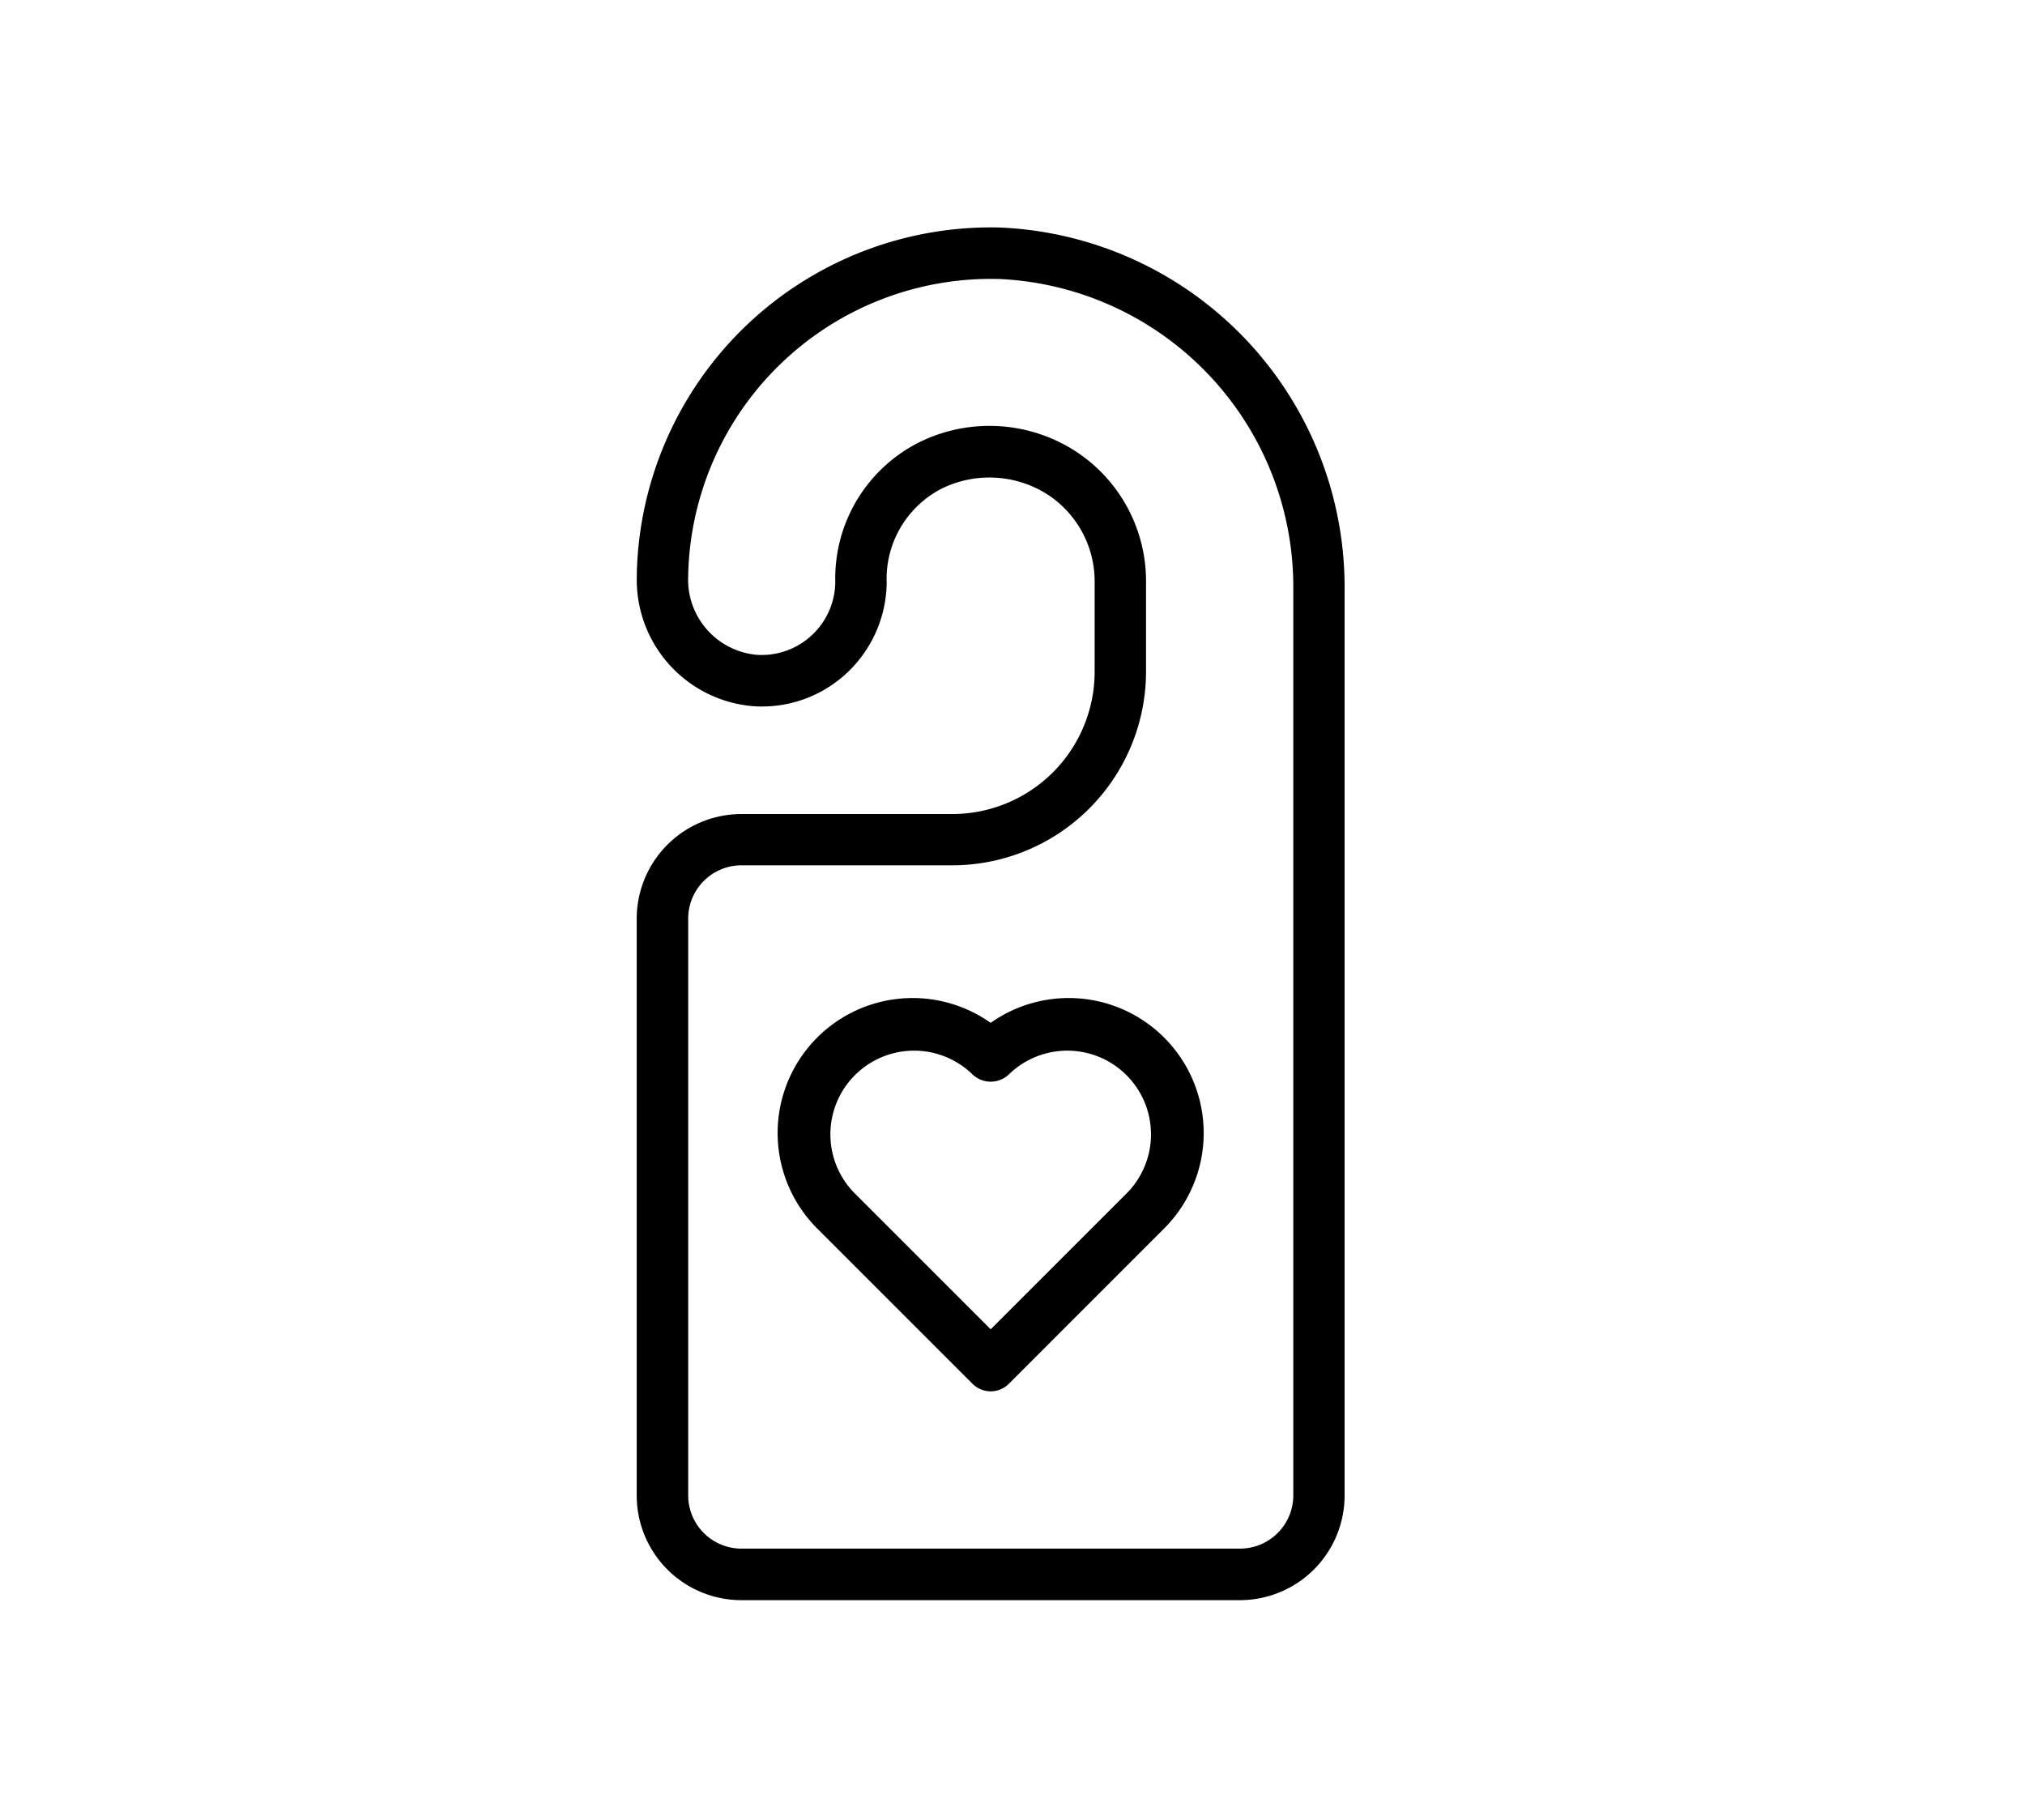 <?xml version="1.0" encoding="UTF-8"?> <svg xmlns="http://www.w3.org/2000/svg" xmlns:xlink="http://www.w3.org/1999/xlink" width="99" height="89" viewBox="0 0 99 89"><defs><clipPath id="clip-path"><rect id="Rectangle_14" data-name="Rectangle 14" width="99" height="89" transform="translate(140 1544.643)" fill="#fff" stroke="#707070" stroke-width="1"></rect></clipPath></defs><g id="Mask_Group_11" data-name="Mask Group 11" transform="translate(-140 -1544.643)" clip-path="url(#clip-path)"><g id="Teckning_11" data-name="Teckning 11" transform="translate(188.432 1589.321)"><g id="Group_150" data-name="Group 150" transform="translate(-17.304 -33.556)"><path id="Path_325" data-name="Path 325" d="M17.717,0A17.321,17.321,0,0,0,.005,16.925q0,.058,0,.116A6.2,6.2,0,0,0,5.641,23.4a6.067,6.067,0,0,0,4.6-1.589,6.136,6.136,0,0,0,1.98-4.435,4.96,4.96,0,0,1,2.648-4.588,5.285,5.285,0,0,1,5.158.229,5.071,5.071,0,0,1,2.361,4.29v4.413a6.962,6.962,0,0,1-6.955,6.957H5.117A5.122,5.122,0,0,0,0,33.789V61.995a5.119,5.119,0,0,0,5.116,5.116H29.492a5.12,5.12,0,0,0,5.116-5.116V17.67A17.6,17.6,0,0,0,17.717,0ZM32.1,61.991a2.607,2.607,0,0,1-2.6,2.6H5.117a2.606,2.606,0,0,1-2.6-2.6V33.784a2.607,2.607,0,0,1,2.6-2.6H15.432A9.478,9.478,0,0,0,24.9,21.716V17.3a7.572,7.572,0,0,0-3.522-6.409,7.754,7.754,0,0,0-7.57-.387,7.443,7.443,0,0,0-4.1,6.837A3.6,3.6,0,0,1,6.071,20.9c-.08,0-.161-.005-.242-.011a3.69,3.69,0,0,1-3.314-3.812A14.808,14.808,0,0,1,17.563,2.515h.1A15.069,15.069,0,0,1,32.1,17.67Z" transform="translate(0 0)"></path><path id="Path_326" data-name="Path 326" d="M20.023,53.71a6.6,6.6,0,0,0-8.45,10.084l7.563,7.563a1.256,1.256,0,0,0,1.776,0l7.562-7.563a6.6,6.6,0,0,0-8.45-10.084ZM26.7,62.018l-6.675,6.675-6.675-6.675a4.092,4.092,0,0,1,5.787-5.786,1.291,1.291,0,0,0,1.776,0A4.092,4.092,0,0,1,26.7,62.018Z" transform="translate(-2.719 -14.824)"></path></g></g></g></svg> 